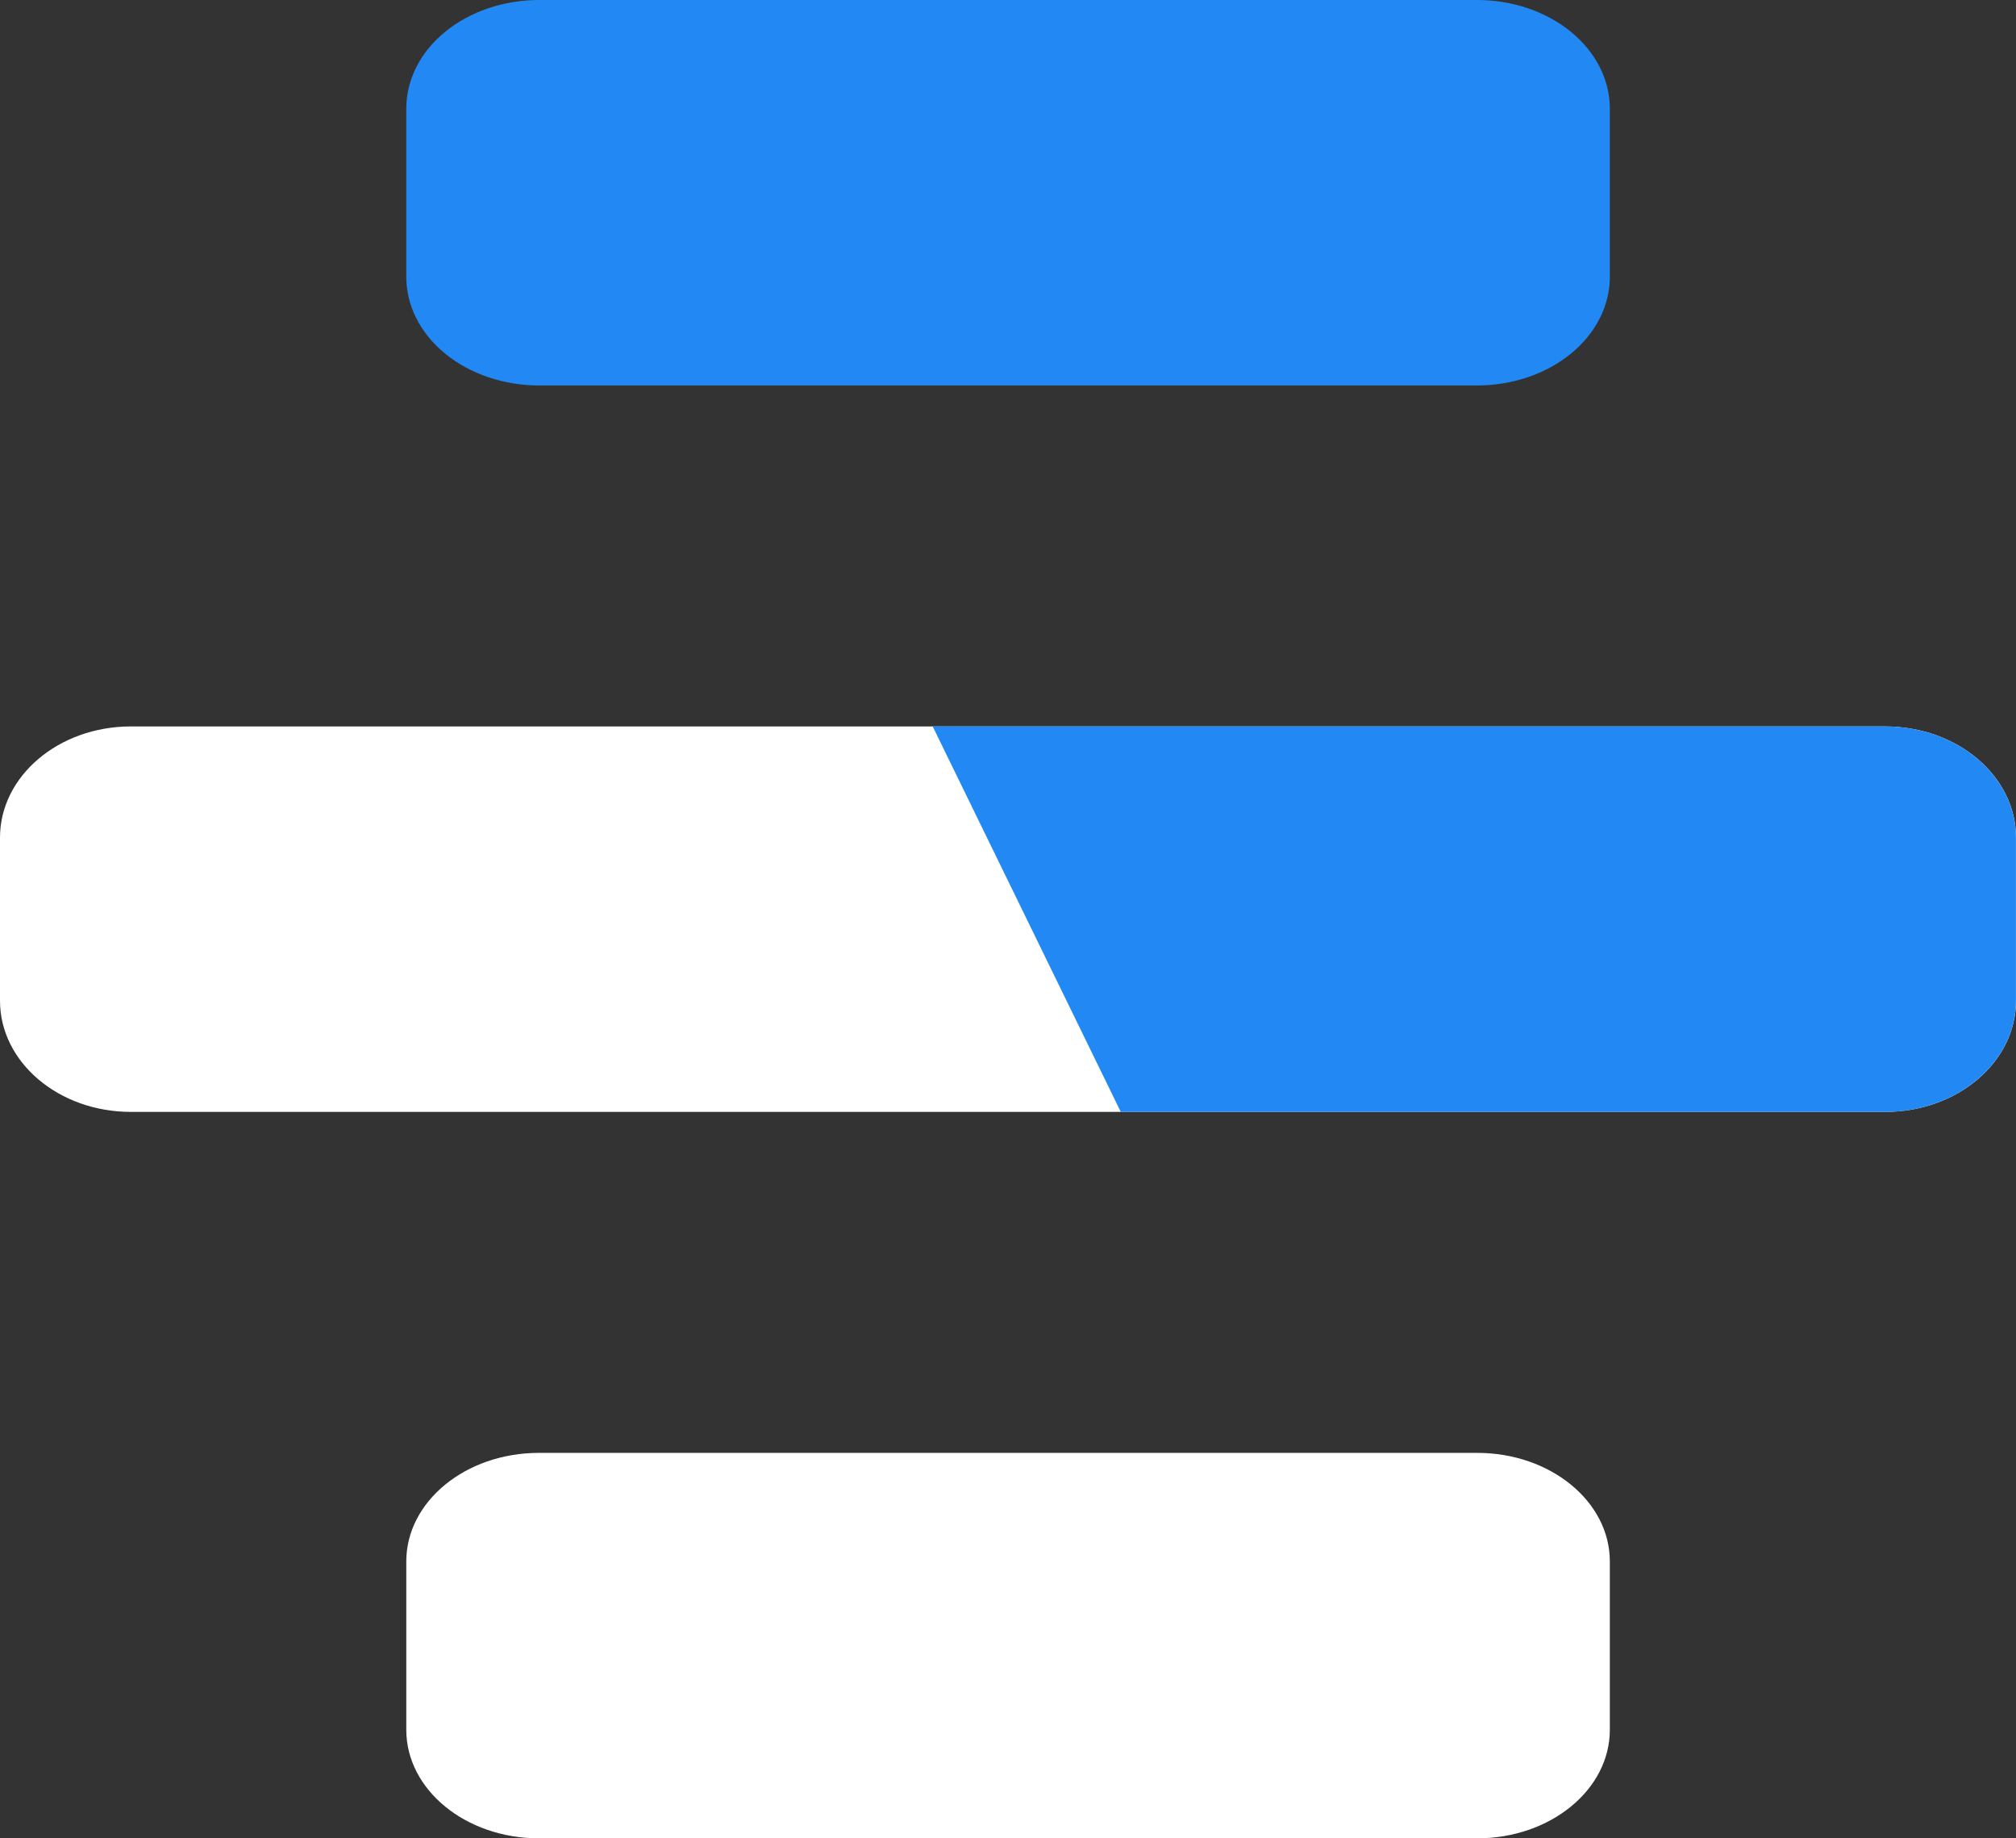 <?xml version="1.0" encoding="UTF-8"?> <svg xmlns="http://www.w3.org/2000/svg" width="34" height="31" viewBox="0 0 34 31" fill="none"><rect x="0" y="0" width="34" height="31" fill="#333333" stroke="none"/> <g clip-path="url(#clip0_13_103)"> <path d="M2.207 18.75H31.794C33.012 18.75 34 17.911 34 16.875V14.125C34 13.089 33.012 12.25 31.794 12.25H2.207C0.988 12.25 0 13.089 0 14.125V16.875C0 17.911 0.988 18.75 2.207 18.75Z" fill="white"></path> <path d="M24.911 6.5H9.091C8.497 6.5 7.927 6.307 7.507 5.963C7.087 5.62 6.852 5.154 6.852 4.668V1.832C6.852 1.346 7.087 0.88 7.507 0.537C7.927 0.193 8.497 0 9.091 0H24.911C25.505 0 26.075 0.193 26.494 0.537C26.914 0.88 27.15 1.346 27.15 1.832V4.668C27.15 5.154 26.914 5.62 26.494 5.963C26.074 6.307 25.505 6.5 24.911 6.5Z" fill="#2289F4"></path> <path d="M9.089 31H24.913C26.148 31 27.15 30.18 27.15 29.169V26.331C27.15 25.32 26.148 24.5 24.913 24.5H9.089C7.853 24.5 6.852 25.32 6.852 26.331V29.169C6.852 30.18 7.853 31 9.089 31Z" fill="white"></path> <path fill-rule="evenodd" clip-rule="evenodd" d="M18.902 18.75H31.793C33.011 18.75 33.999 17.911 33.999 16.875V14.125C33.999 13.089 33.011 12.25 31.793 12.25H15.73L18.902 18.75Z" fill="#2289F4"></path> </g> <defs> <clipPath id="clip0_13_103"> <rect width="34" height="31" fill="white"></rect> </clipPath> </defs> </svg> 